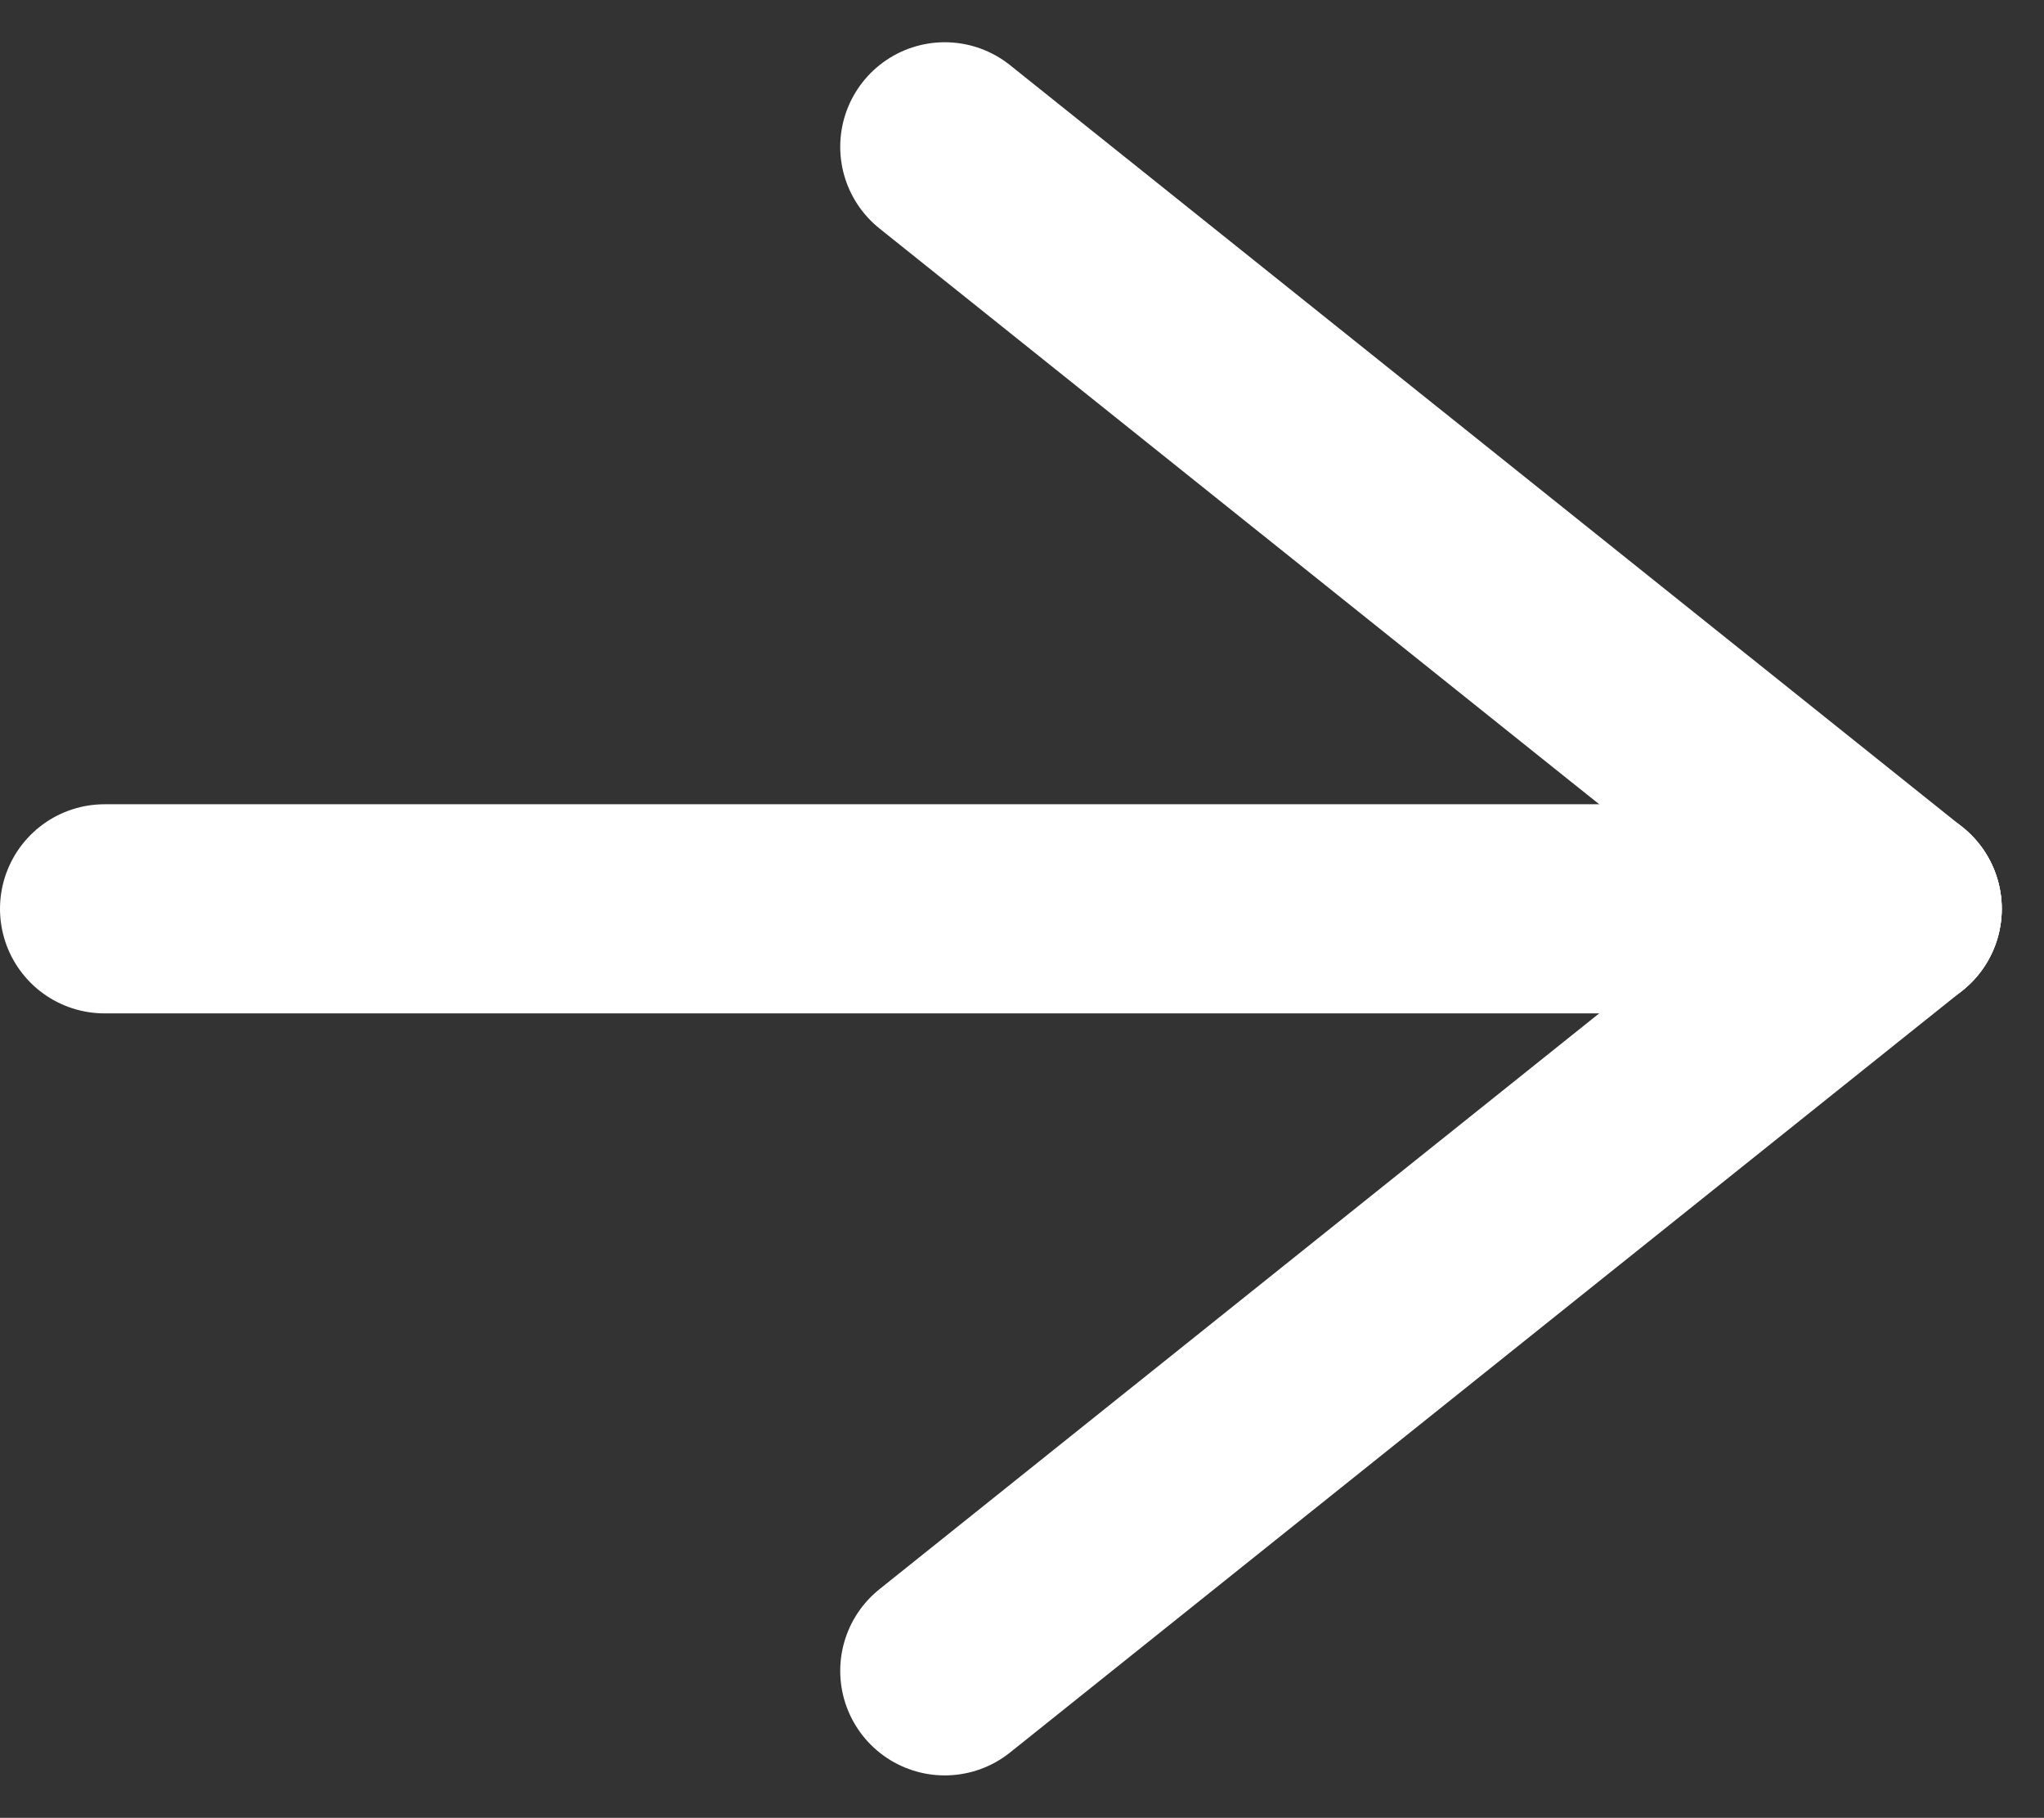 <svg xmlns="http://www.w3.org/2000/svg" width="9.777" height="8.693" viewBox="0 0 9.777 8.693"><rect x="0" y="0" width="9.777" height="8.693" fill="#333333" stroke="none"/><defs><style>.a{fill:none;stroke:#fff;stroke-linecap:round;}</style></defs><g transform="translate(-2884 -700.654)"><path class="a" d="M2884.5,705h8.575"/><path class="a" d="M2886.744,705l4.556-3.644" transform="translate(1.775 3.644)"/><path class="a" d="M2886.744,701.356,2891.3,705" transform="translate(1.775)"/></g></svg>